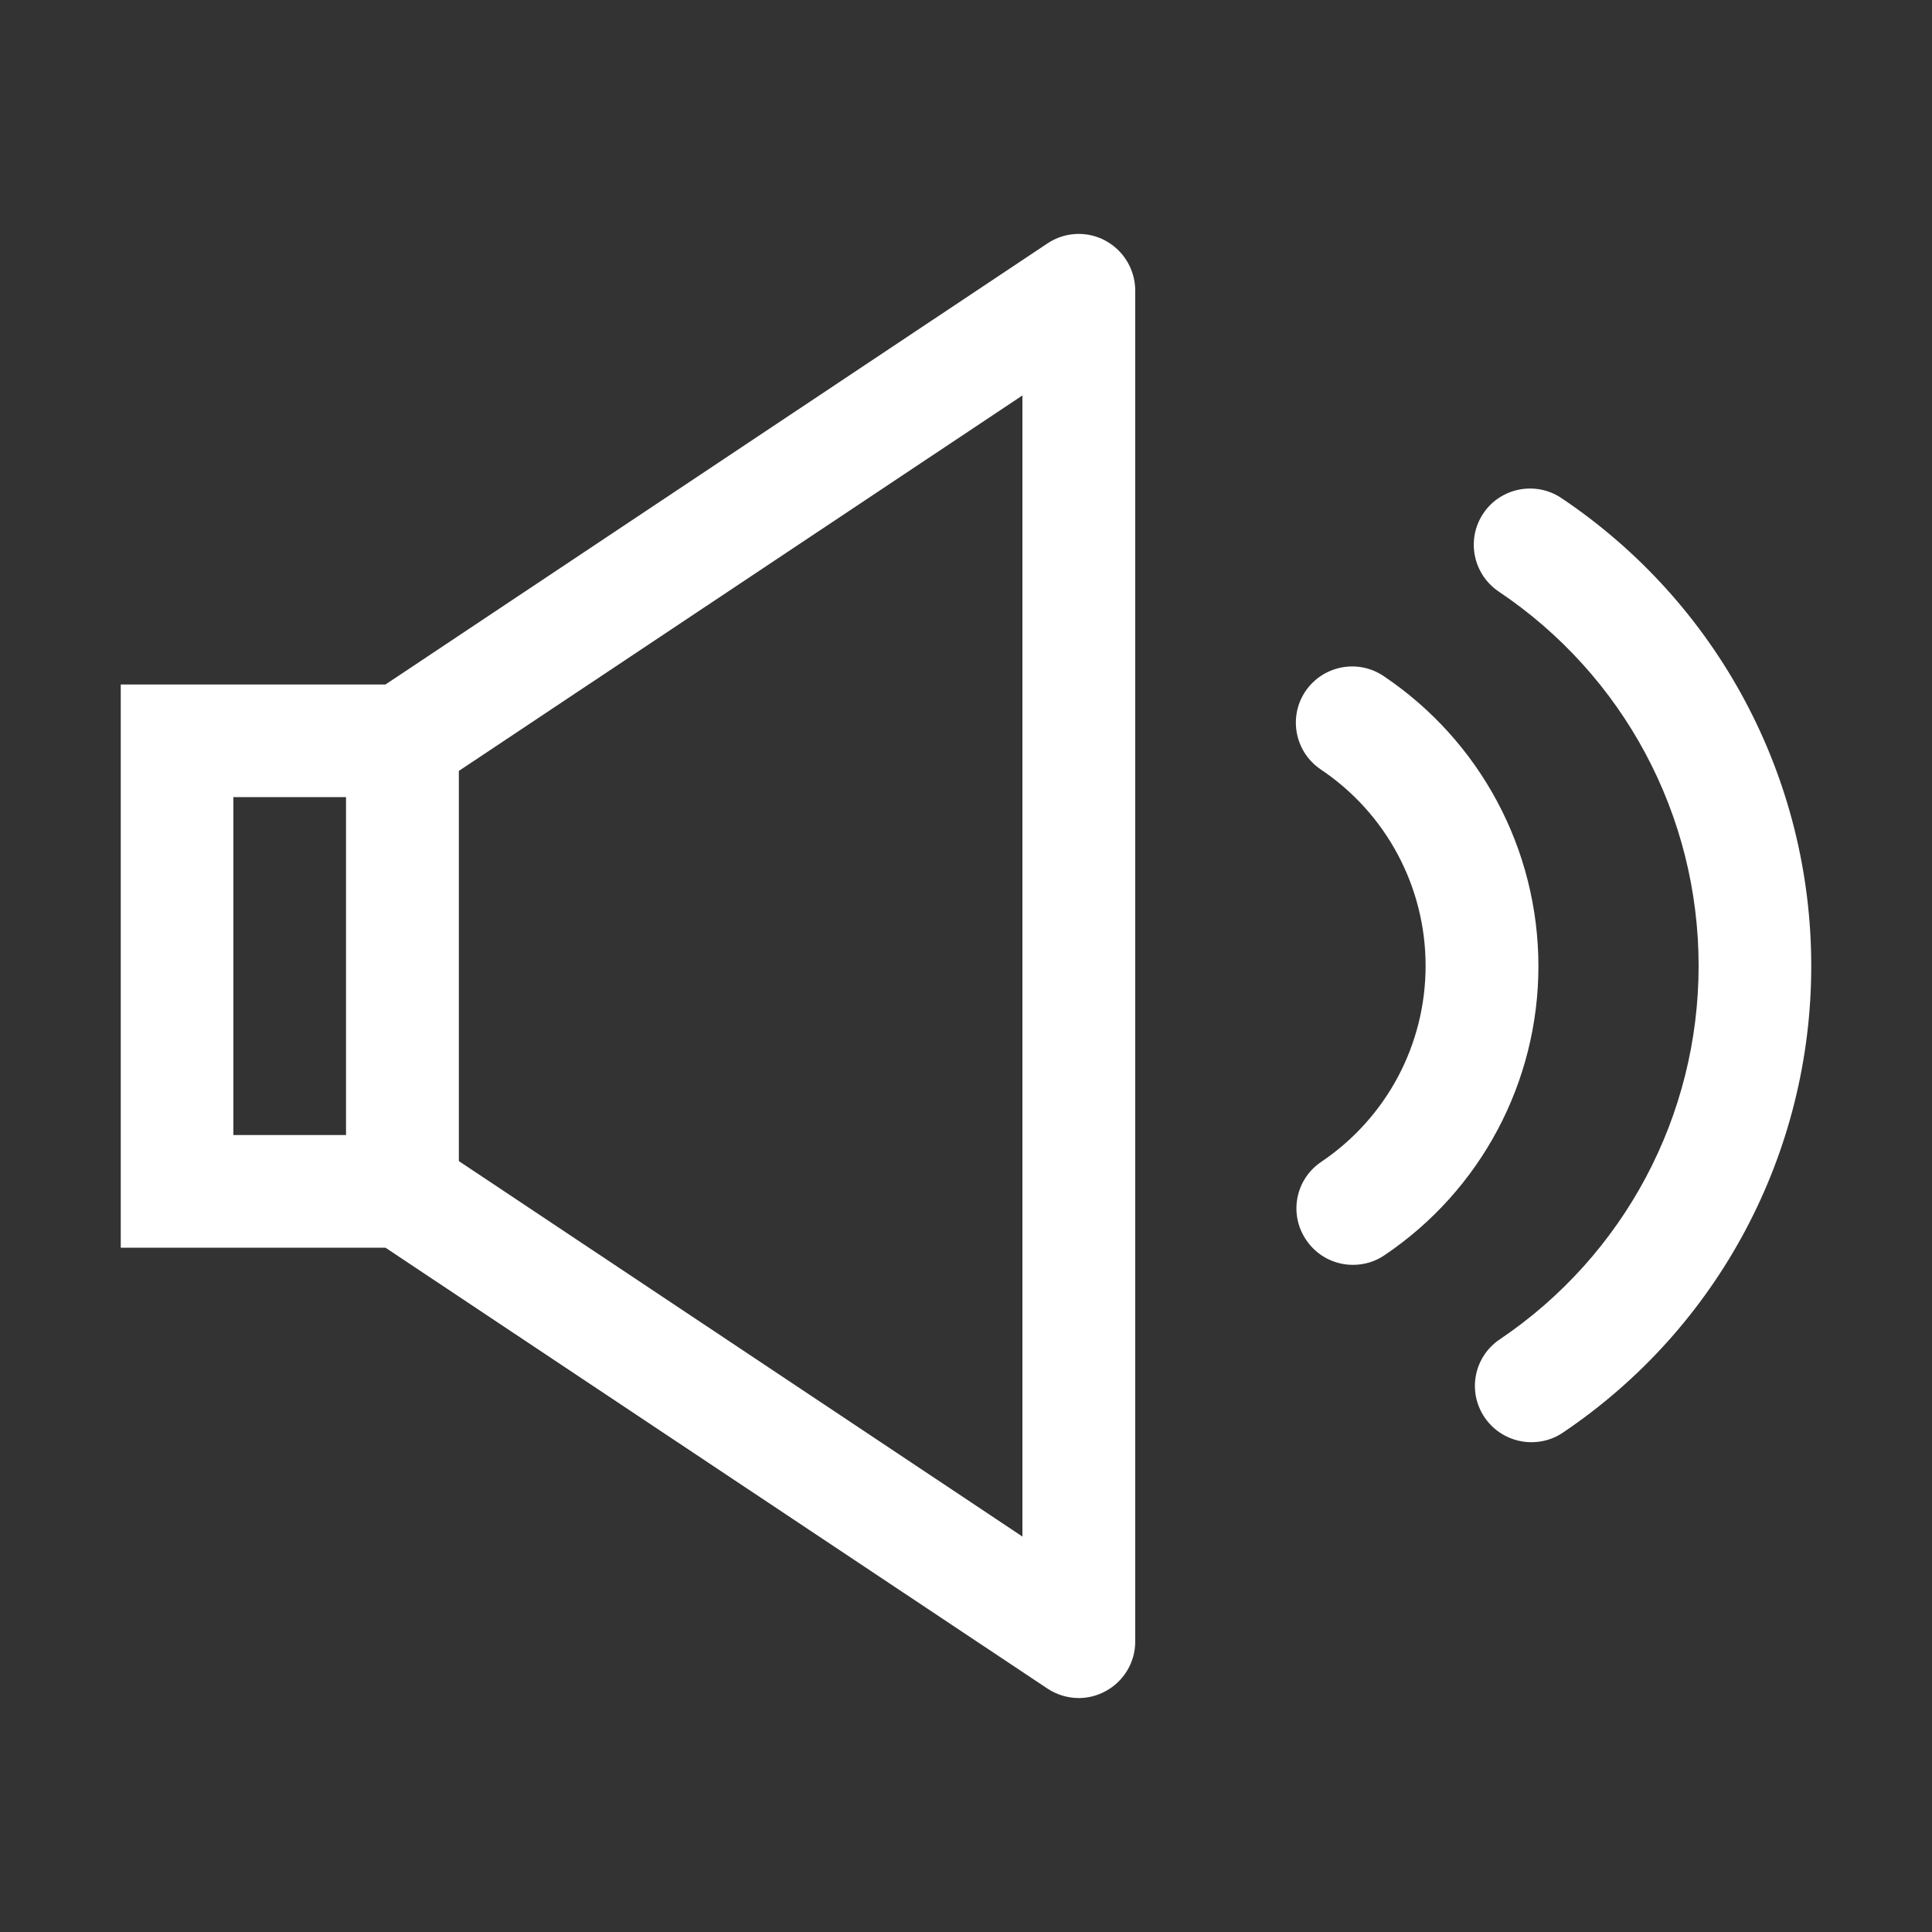 <?xml version="1.0" standalone="no"?><!DOCTYPE svg PUBLIC "-//W3C//DTD SVG 1.1//EN" "http://www.w3.org/Graphics/SVG/1.1/DTD/svg11.dtd"><svg class="icon" width="512px" height="512.00px" viewBox="0 0 1024 1024" version="1.1" xmlns="http://www.w3.org/2000/svg"><rect x="0" y="0" width="1024" height="1024" fill="#333333" stroke="none"/><path fill="#ffffff" d="M585.8 127.5c-9.7-5.2-21.5-4.6-30.6 1.5L204.3 362.8H64v298.5h140.3L555.2 895c5 3.3 10.8 5 16.6 5 4.8 0 9.7-1.2 14.1-3.6 9.7-5.2 15.8-15.3 15.8-26.3V153.8c-0.1-11-6.2-21.1-15.9-26.3z m-462.1 295h59.7v179.1h-59.7V422.5z m418.2 391.9l-298.7-199V408.6l298.7-199v604.8zM827.6 264c-13.7-9.2-32.3-5.5-41.4 8.1-9.2 13.7-5.5 32.2 8.1 41.4 66.4 44.5 106 118.7 106 198.4 0 79.5-39.4 153.5-105.4 198-13.7 9.2-17.3 27.7-8 41.4 5.8 8.5 15.2 13.1 24.8 13.1 5.7 0 11.6-1.6 16.7-5.1C910.8 703.8 960 611.3 960 512c0-99.7-49.5-192.4-132.4-248z"  /><path fill="#ffffff" d="M733.3 358.3c-13.7-9.2-32.2-5.5-41.4 8.1-9.2 13.7-5.5 32.2 8.1 41.4 34.8 23.3 55.6 62.3 55.6 104.1 0 41.7-20.6 80.5-55.3 103.9-13.7 9.2-17.3 27.7-8 41.4 5.8 8.6 15.2 13.2 24.8 13.2 5.7 0 11.6-1.6 16.7-5.1 51.1-34.4 81.6-91.8 81.6-153.3-0.1-61.8-30.7-119.2-82.1-153.7z"  /></svg>